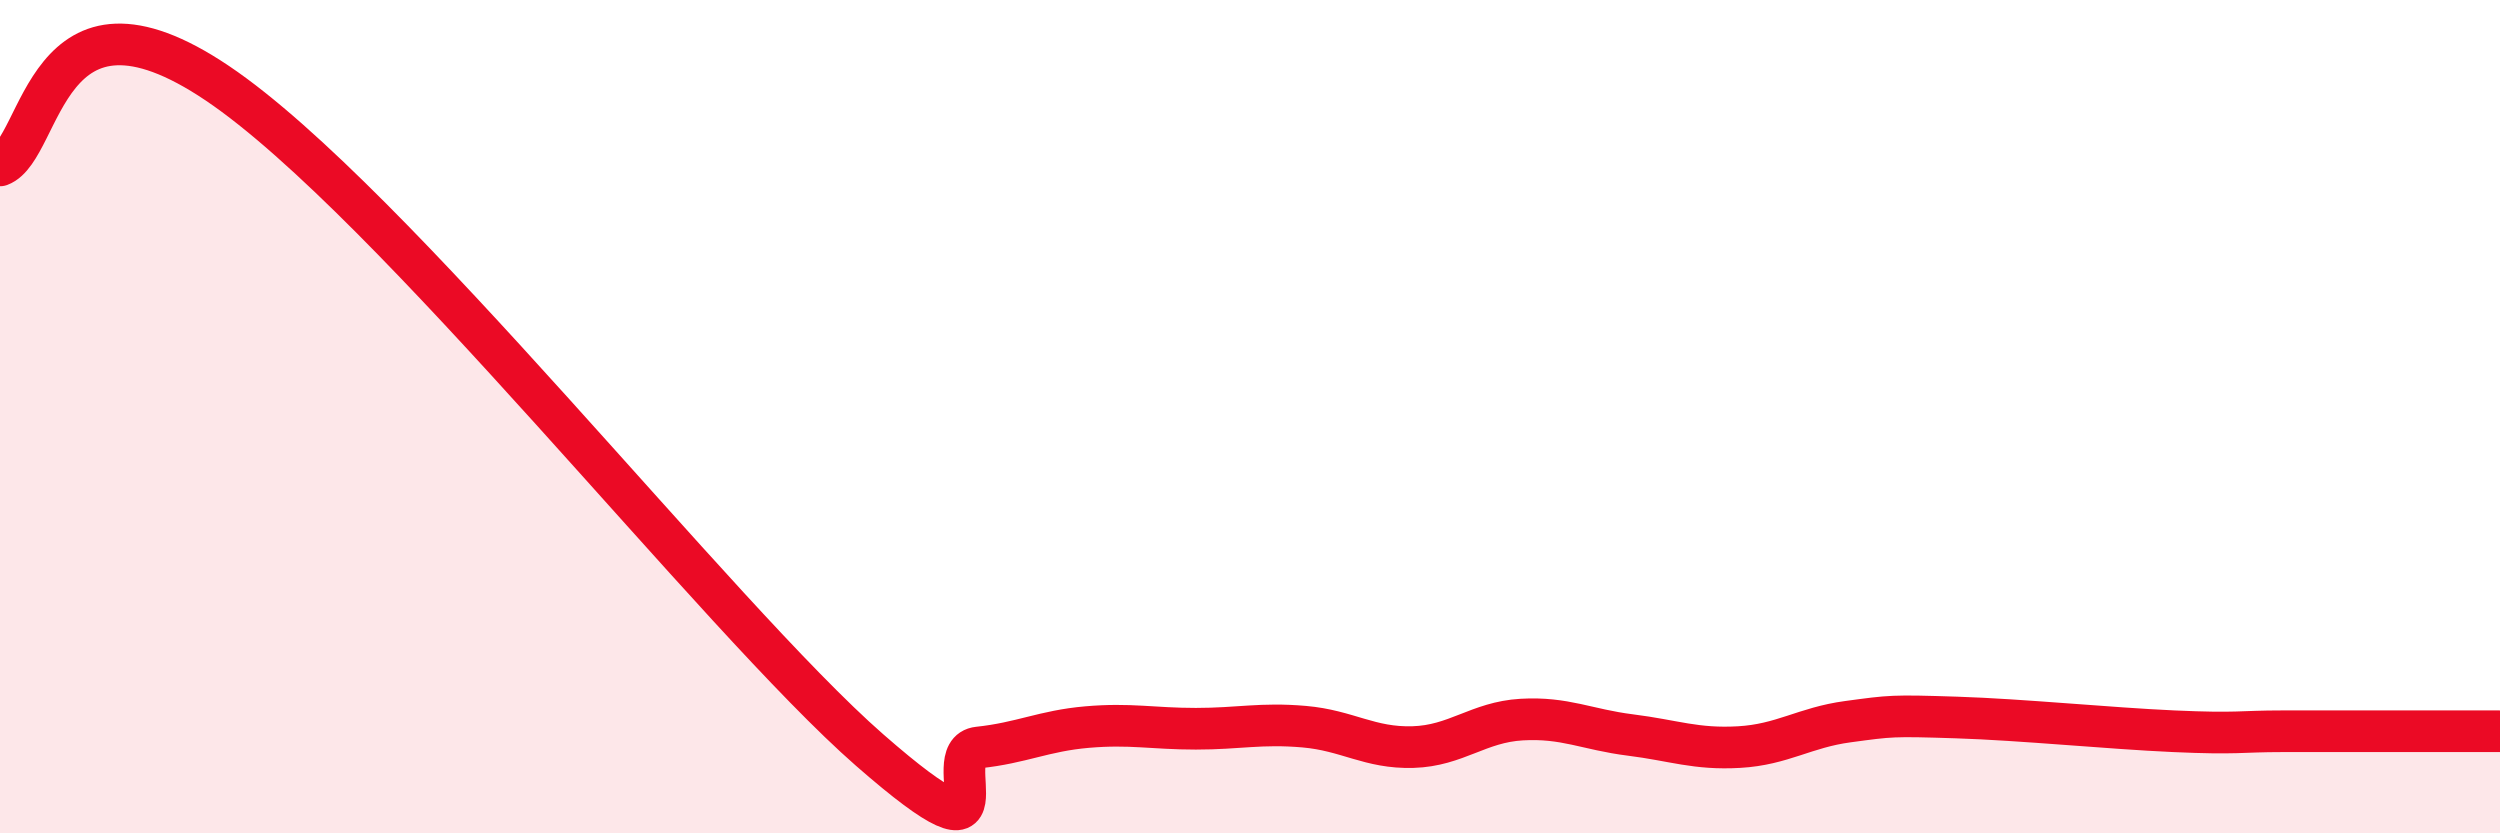 
    <svg width="60" height="20" viewBox="0 0 60 20" xmlns="http://www.w3.org/2000/svg">
      <path
        d="M 0,3.97 C 1.04,3.58 1.05,-0.81 5.22,2 C 9.39,4.81 17.22,14.81 20.87,18 C 24.52,21.19 22.44,18.05 23.48,17.94 C 24.52,17.83 25.05,17.54 26.09,17.45 C 27.13,17.36 27.66,17.49 28.7,17.49 C 29.74,17.49 30.26,17.35 31.3,17.44 C 32.34,17.53 32.87,17.96 33.91,17.93 C 34.95,17.9 35.48,17.33 36.52,17.27 C 37.56,17.21 38.09,17.51 39.13,17.64 C 40.17,17.77 40.7,17.99 41.74,17.93 C 42.78,17.87 43.31,17.46 44.35,17.32 C 45.39,17.18 45.4,17.17 46.96,17.22 C 48.52,17.27 50.61,17.48 52.17,17.55 C 53.73,17.62 53.74,17.55 54.78,17.55 C 55.82,17.55 56.35,17.55 57.39,17.55 C 58.43,17.55 59.48,17.55 60,17.55L60 20L0 20Z"
        fill="#EB0A25"
        opacity="0.1"
        stroke-linecap="round"
        stroke-linejoin="round"
      />
      <path
        d="M 0,3.97 C 1.04,3.58 1.05,-0.81 5.22,2 C 9.39,4.81 17.22,14.81 20.87,18 C 24.52,21.19 22.44,18.05 23.48,17.94 C 24.52,17.83 25.05,17.54 26.09,17.45 C 27.13,17.36 27.66,17.49 28.7,17.49 C 29.74,17.49 30.26,17.35 31.3,17.44 C 32.34,17.53 32.87,17.96 33.91,17.93 C 34.95,17.9 35.48,17.33 36.52,17.27 C 37.56,17.21 38.09,17.51 39.13,17.64 C 40.17,17.77 40.7,17.99 41.74,17.93 C 42.78,17.87 43.31,17.46 44.35,17.32 C 45.39,17.18 45.4,17.17 46.96,17.22 C 48.52,17.27 50.61,17.48 52.17,17.55 C 53.73,17.62 53.74,17.55 54.78,17.55 C 55.82,17.55 56.35,17.55 57.39,17.55 C 58.43,17.55 59.48,17.55 60,17.55"
        stroke="#EB0A25"
        stroke-width="1"
        fill="none"
        stroke-linecap="round"
        stroke-linejoin="round"
      />
    </svg>
  